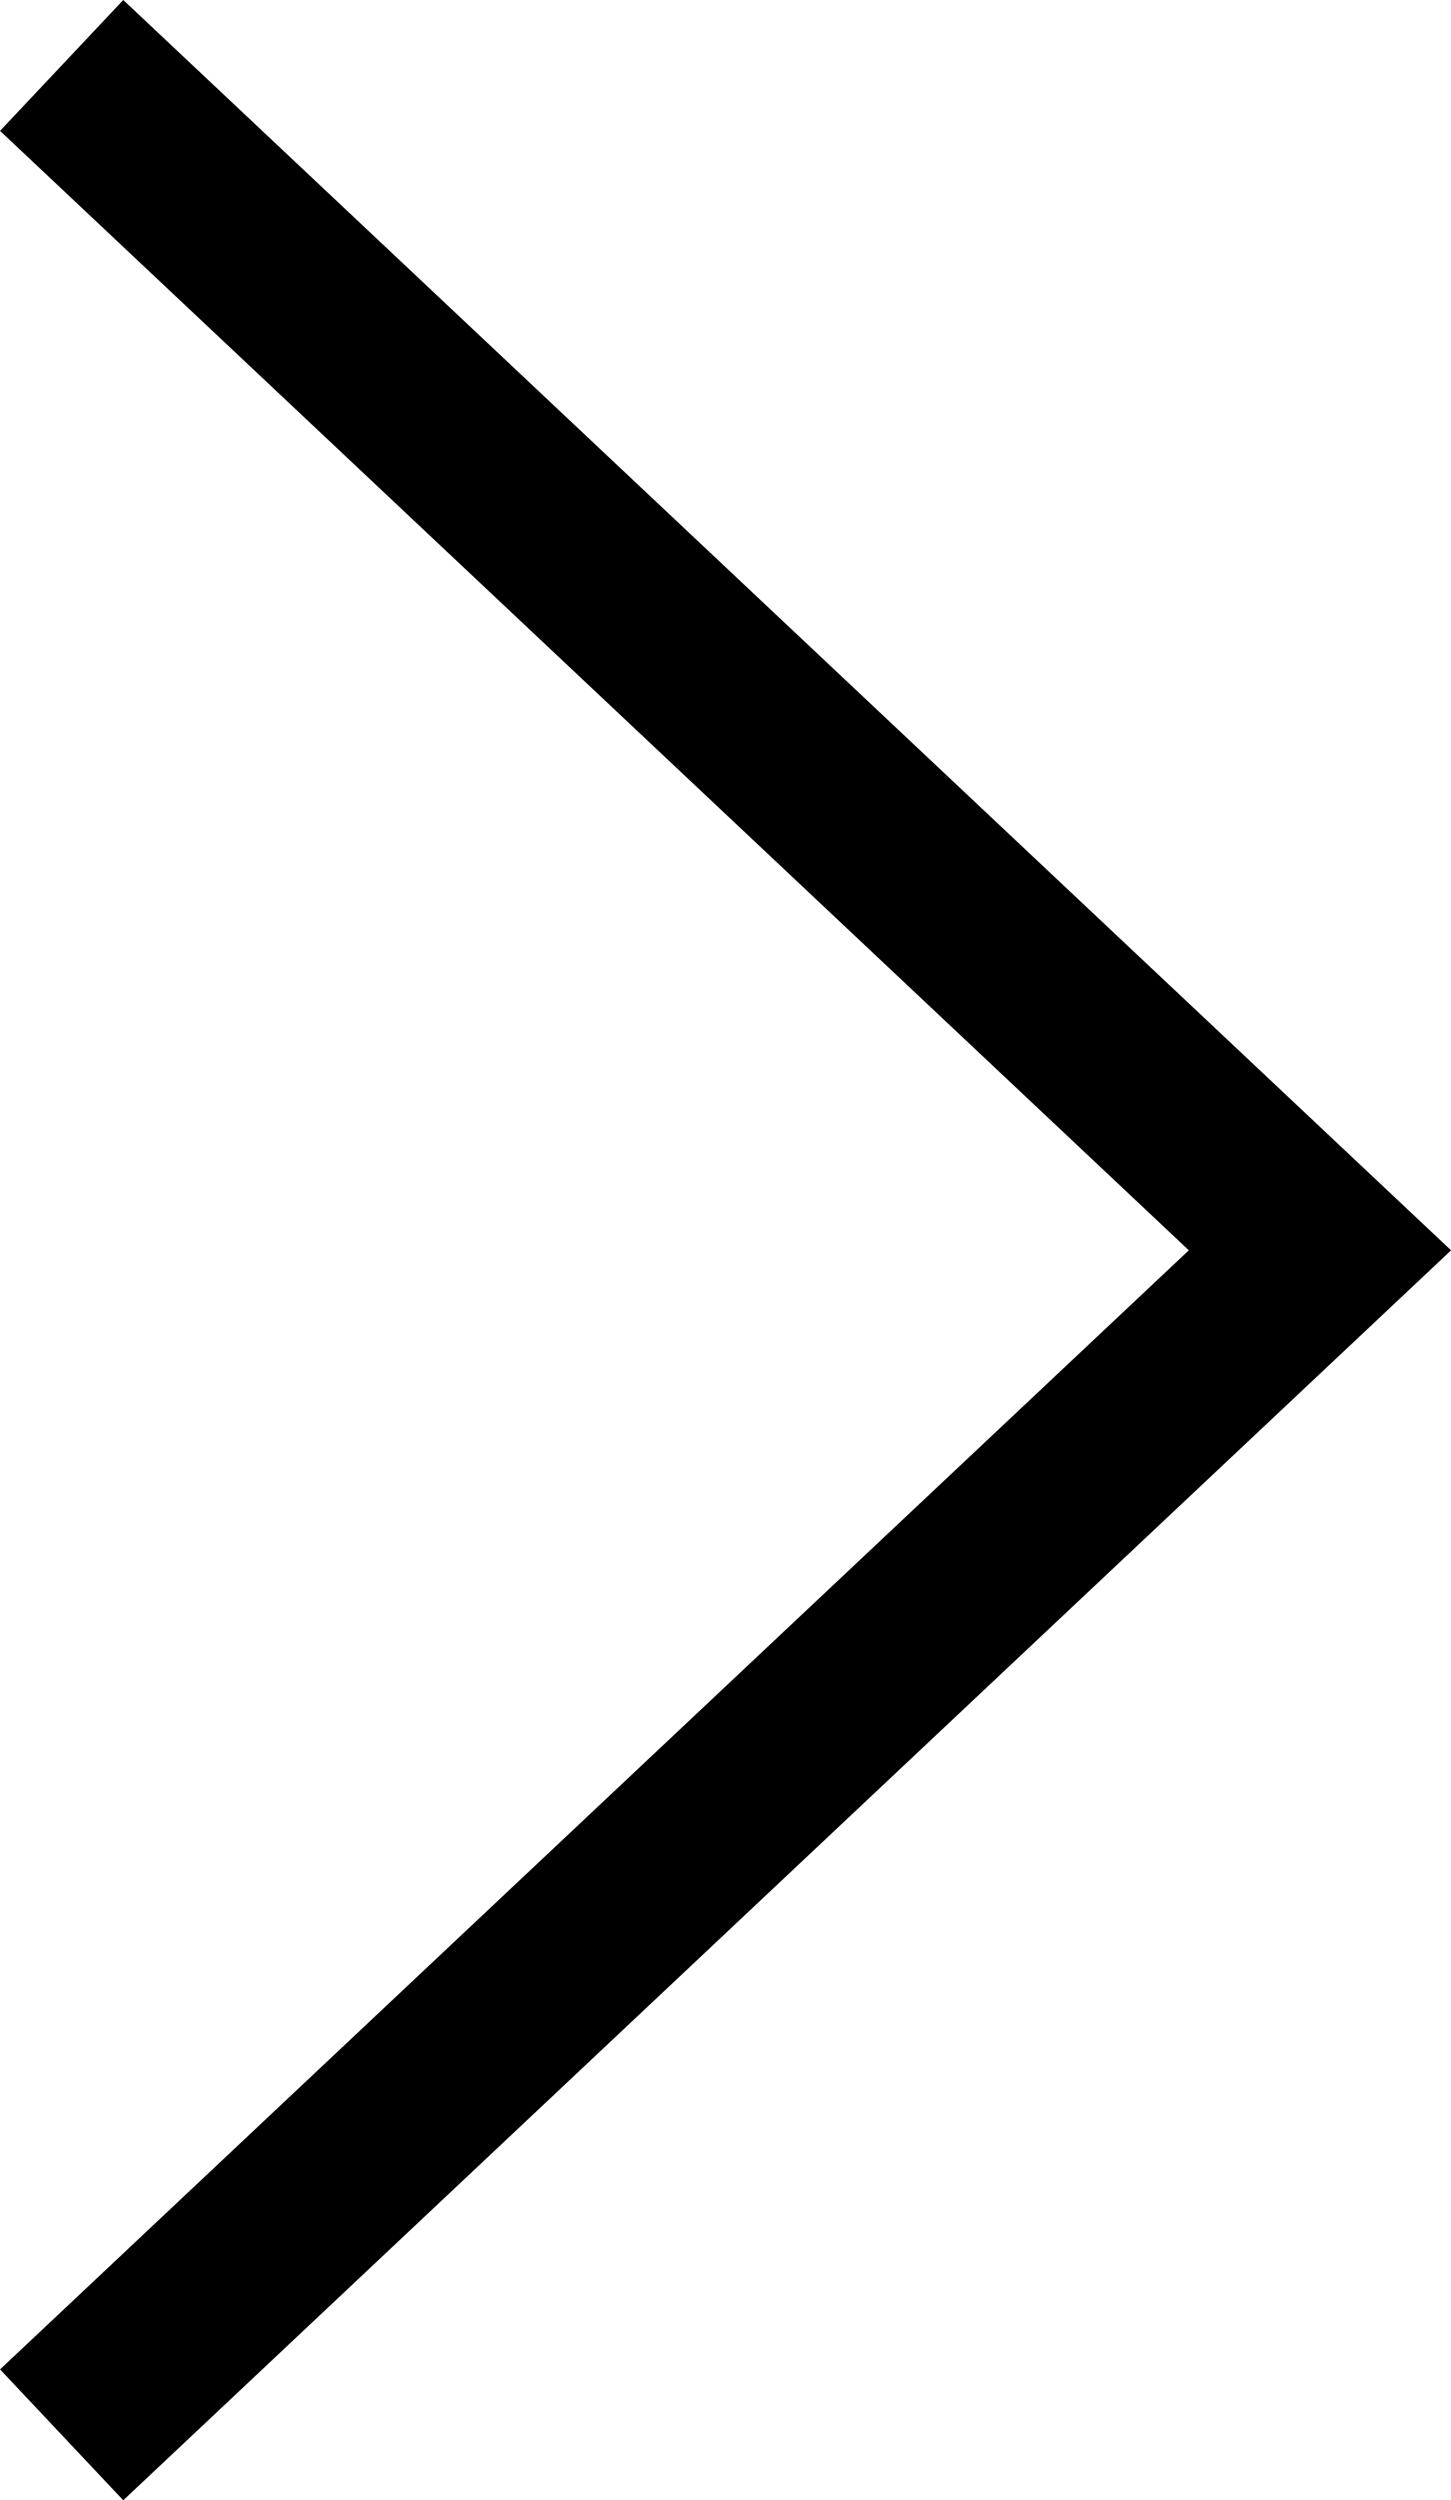 <svg xmlns="http://www.w3.org/2000/svg" width="8.072" height="13.908" viewBox="0 0 8.072 13.908">
  <path id="パス_22" data-name="パス 22" d="M.34,13.54l7-6.589L.34.36" transform="translate(0.003 0.004)" fill="none" stroke="#000" stroke-miterlimit="10" stroke-width="1"/>
</svg>
